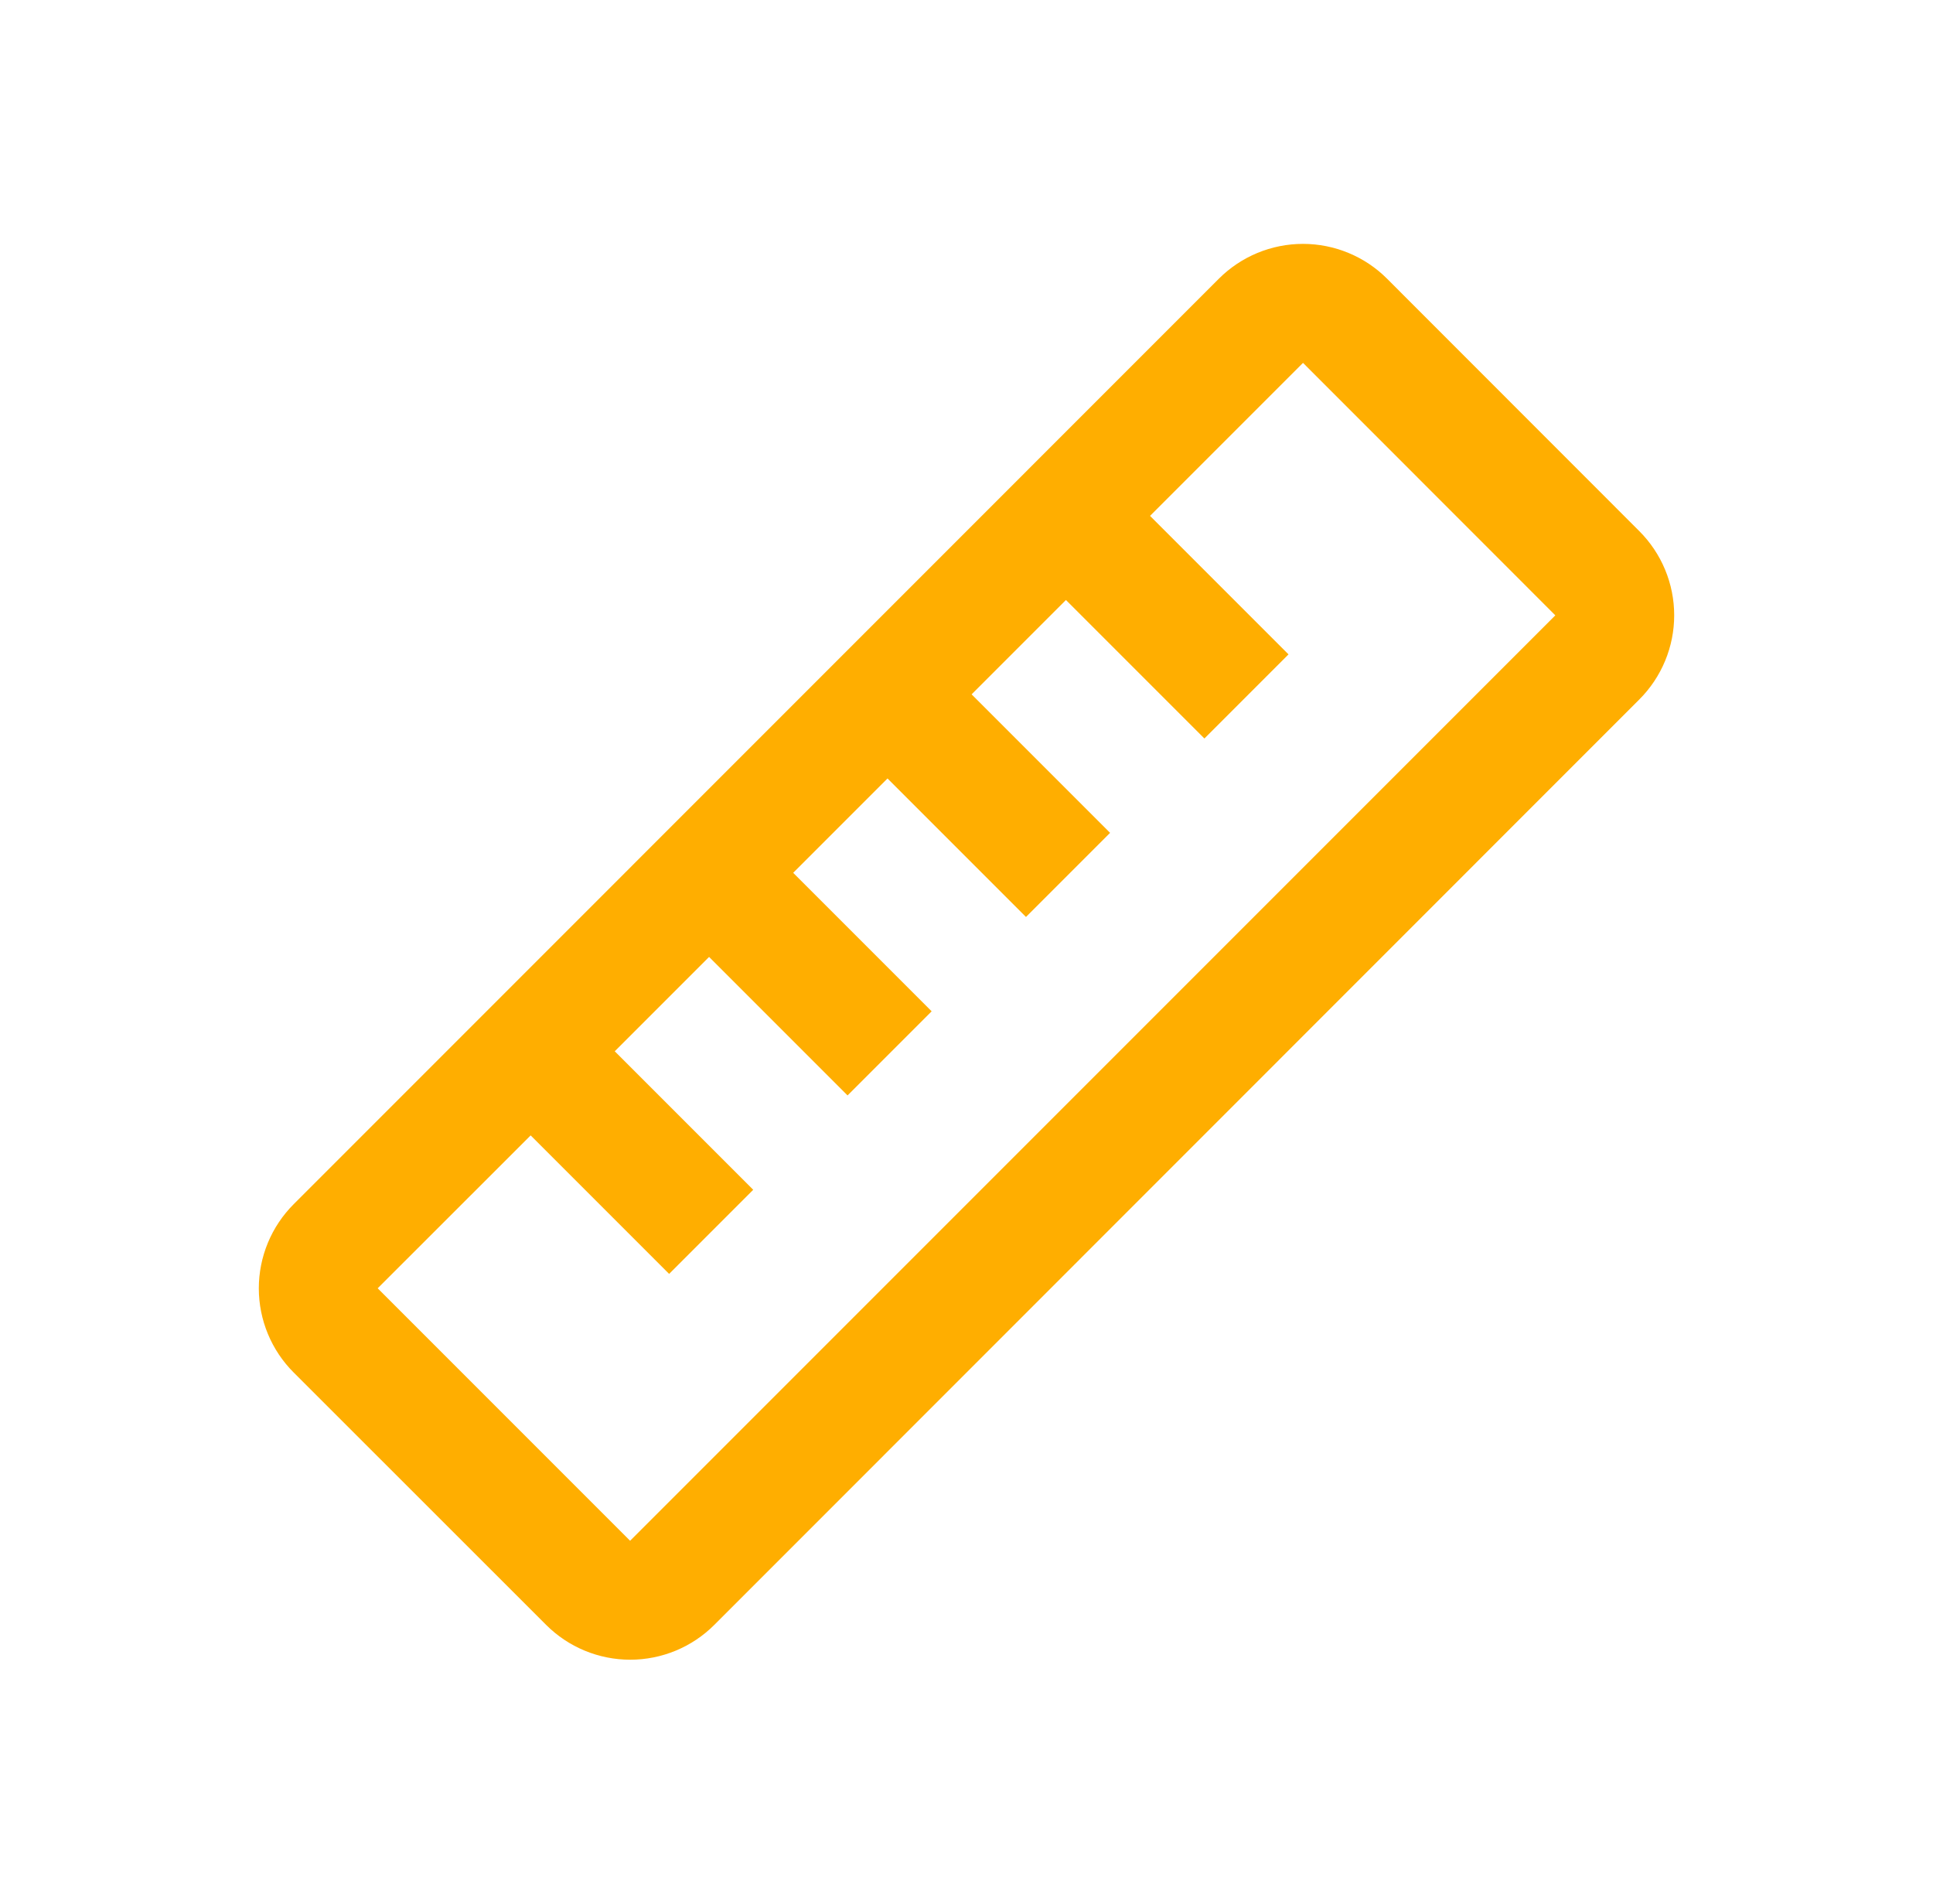 <svg width="65" height="64" viewBox="0 0 65 64" fill="none" xmlns="http://www.w3.org/2000/svg">
<path fill-rule="evenodd" clip-rule="evenodd" d="M40.984 9.372C41.356 9 41.797 8.705 42.282 8.504C42.768 8.303 43.289 8.199 43.814 8.199C44.34 8.199 44.86 8.303 45.346 8.504C45.832 8.705 46.273 9 46.644 9.372L55.124 17.856C55.496 18.228 55.791 18.669 55.992 19.154C56.194 19.64 56.297 20.16 56.297 20.686C56.297 21.212 56.194 21.732 55.992 22.218C55.791 22.703 55.496 23.145 55.124 23.516L24.02 54.628C23.27 55.378 22.253 55.799 21.192 55.799C20.132 55.799 19.114 55.378 18.364 54.628L9.876 46.144C9.504 45.773 9.209 45.331 9.008 44.846C8.807 44.36 8.703 43.84 8.703 43.314C8.703 42.788 8.807 42.268 9.008 41.782C9.209 41.297 9.504 40.856 9.876 40.484L40.984 9.372ZM17.844 38.172L12.7 43.312L21.188 51.8L52.3 20.688L43.816 12.2L38.672 17.344L43.328 22L40.5 24.828L35.844 20.172L32.672 23.344L37.328 28L34.5 30.828L29.844 26.172L26.672 29.344L31.328 34L28.5 36.828L23.844 32.172L20.672 35.344L25.328 40L22.5 42.828L17.844 38.172Z" fill="#FFAE00"/>
</svg>
